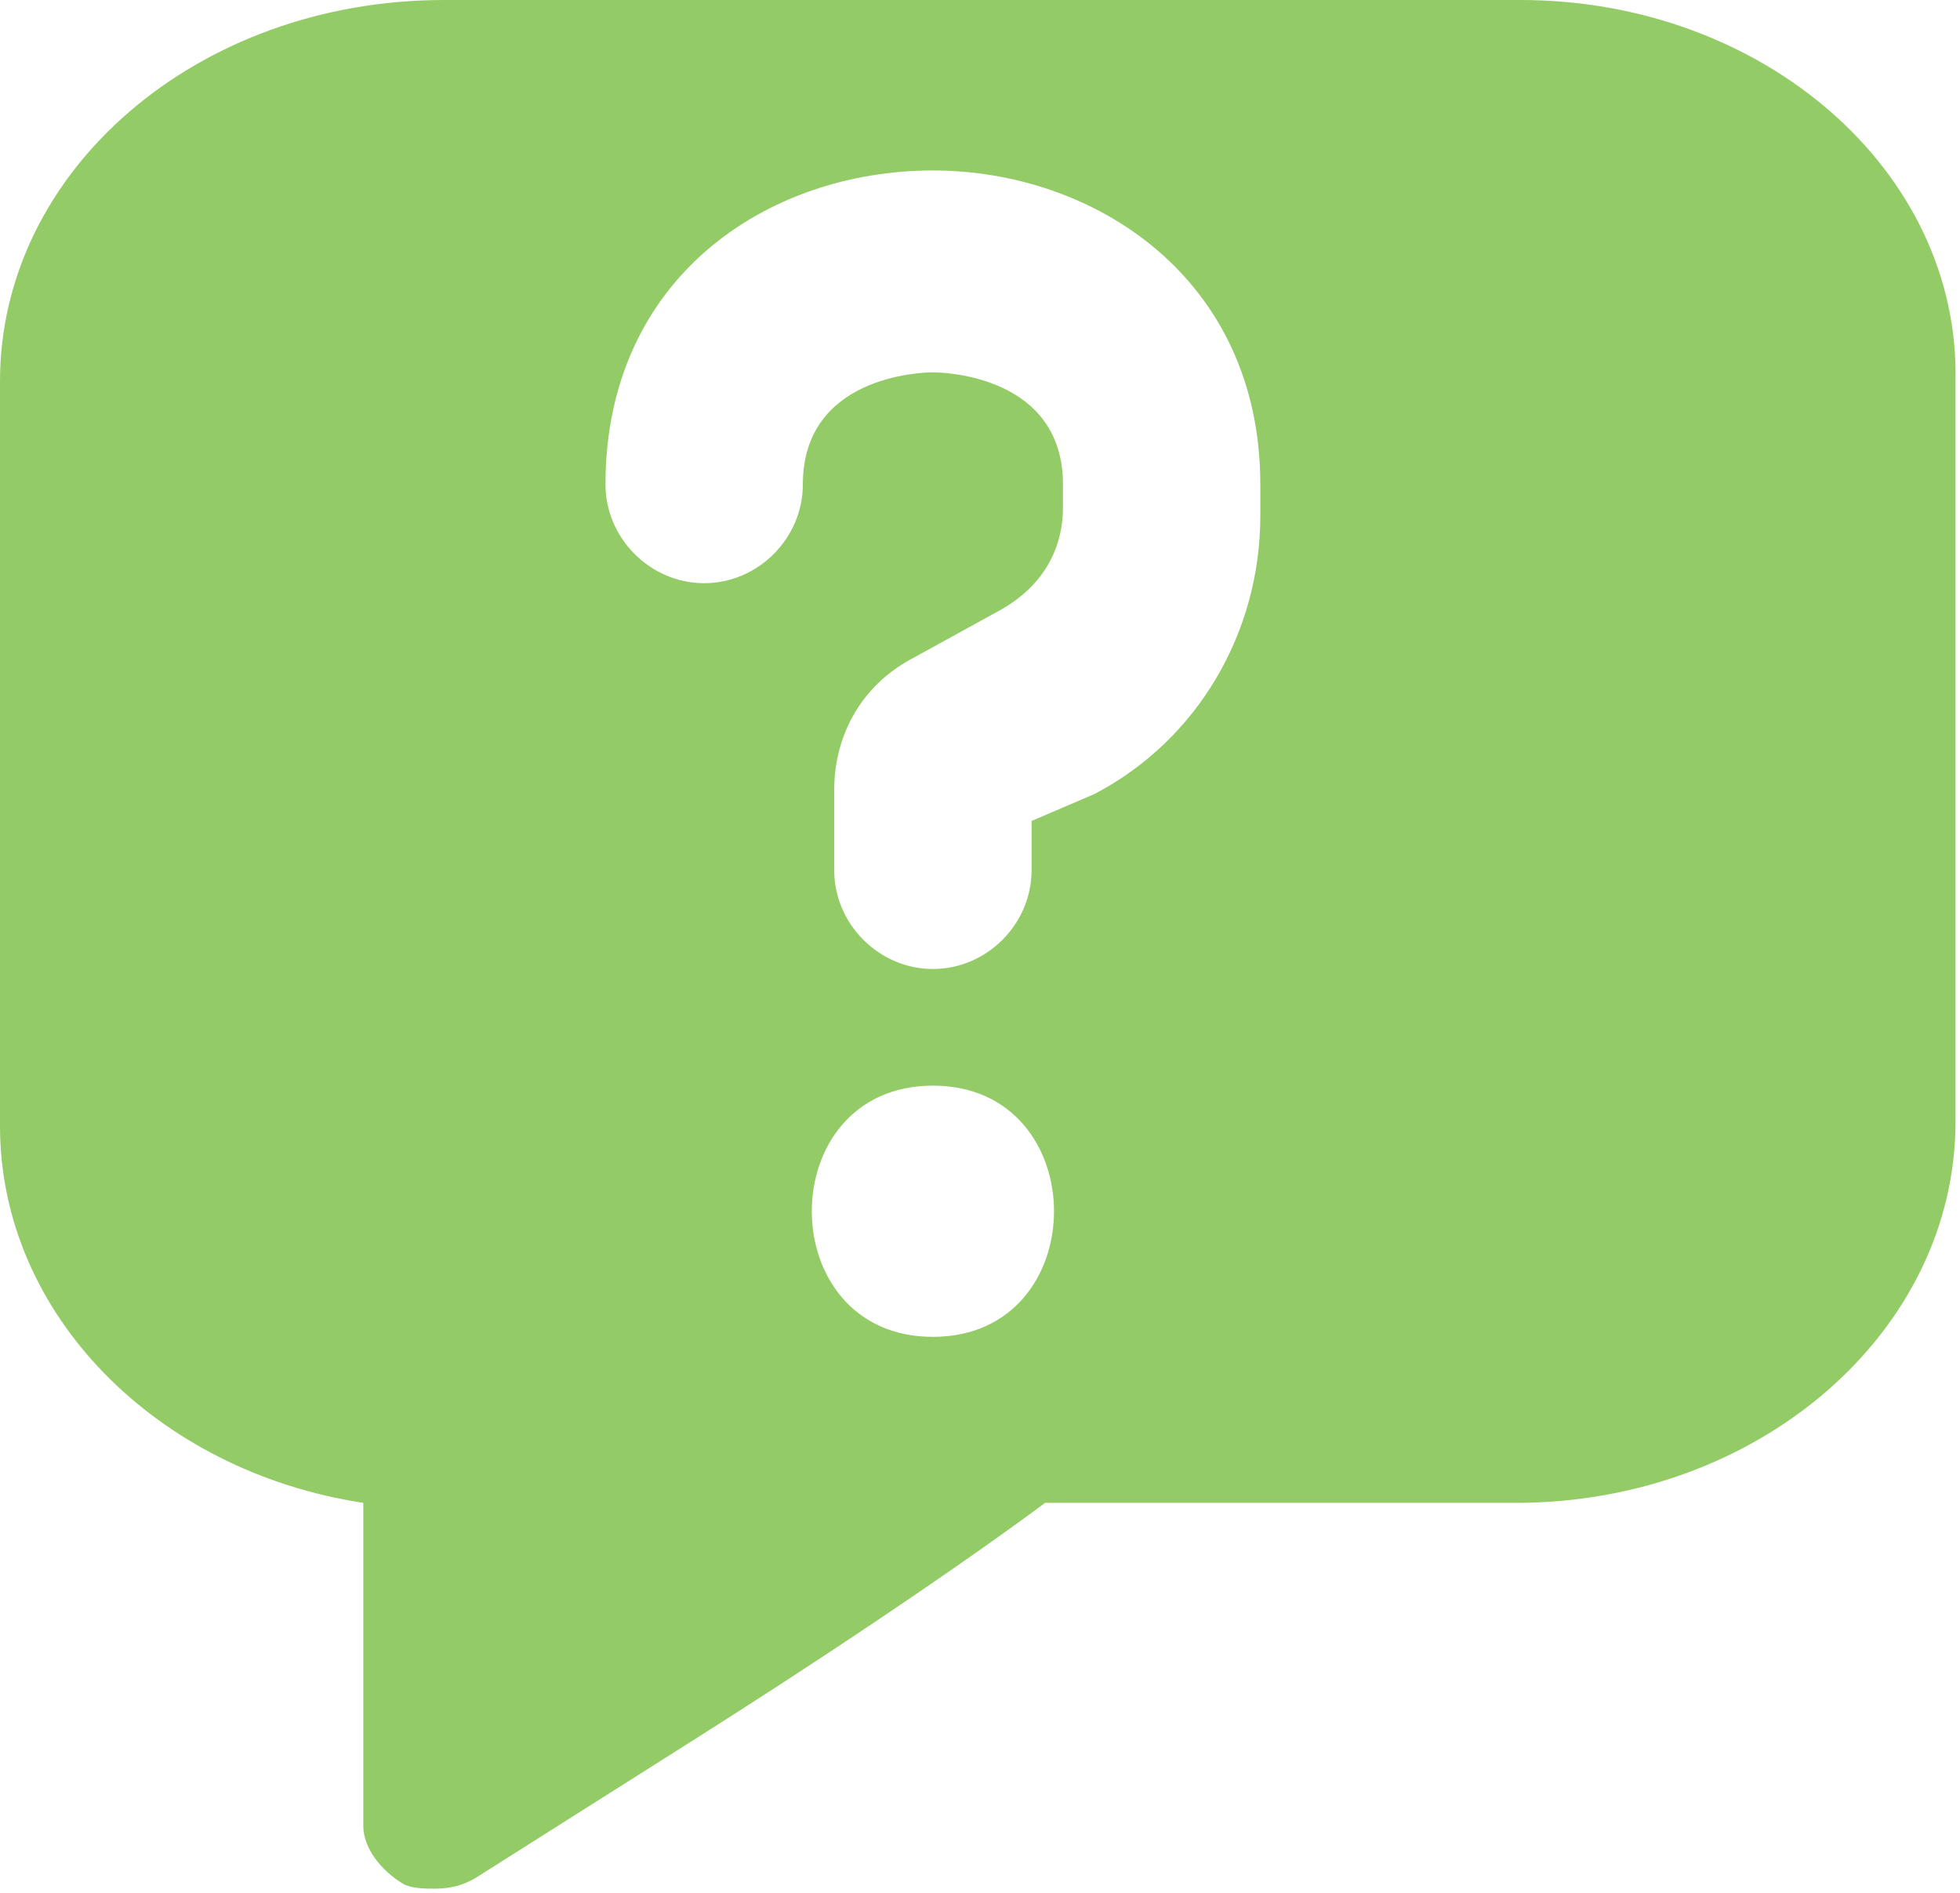 <?xml version="1.0" encoding="utf-8"?>
<!-- Generator: Adobe Illustrator 19.2.1, SVG Export Plug-In . SVG Version: 6.00 Build 0)  -->
<svg version="1.1" id="Livello_1" xmlns="http://www.w3.org/2000/svg" xmlns:xlink="http://www.w3.org/1999/xlink" x="0px" y="0px"
	 viewBox="0 0 43.7 42.2" style="enable-background:new 0 0 43.7 42.2;" xml:space="preserve">
<style type="text/css">
	.st0{fill:#93CC66;}
	.st1{fill:#AFCFEF;}
	.st2{fill:#969695;}
	.st3{fill:#999999;}
	.st4{fill:#B0AFAF;}
	.st5{fill:#7D7D7A;}
	.st6{fill:#71603E;}
	.st7{clip-path:url(#SVGID_2_);}
	.st8{fill:#A6C613;}
	.st9{fill:#E49C4A;}
	.st10{fill:#CC683D;}
	.st11{fill:#93C0DE;}
	.st12{fill:#879603;}
	.st13{fill:#55ADCC;}
	.st14{fill:#F7DDC8;}
	.st15{fill:#77B54E;}
	.st16{fill:#9C7653;}
	.st17{fill:#CCB897;}
	.st18{fill:none;}
	.st19{fill:#B5996E;}
	.st20{fill:#CFAD80;}
	.st21{fill:#EDDCCB;}
	.st22{fill:#FFF4EB;}
	.st23{fill:#BFBCA4;}
	.st24{fill:#CCE8FF;}
	.st25{fill:#57565C;}
	.st26{fill:#69686E;}
	.st27{fill:#D3D4D6;}
</style>
<path class="st0" d="M33.9,0h-24C4.4,0,0,3.8,0,8.5v16.6c0,4.2,3.5,7.7,8.1,8.4v7.2c0,0.5,0.4,1,0.9,1.3c0.2,0.1,0.5,0.1,0.7,0.1
	c0.4,0,0.7-0.1,1-0.3l4.9-3.1c5.2-3.3,7.7-5.2,7.7-5.2h10.5c5.4,0,9.8-3.8,9.8-8.5V8.5C43.7,3.8,39.3,0,33.9,0z M20.8,29.8
	c-3.6,0-3.6-5.6,0-5.6S24.4,29.8,20.8,29.8z M28.1,11.5c0,2.6-1.4,5-3.7,6.2L23,18.3v1.1c0,1.2-1,2.2-2.2,2.2s-2.2-1-2.2-2.2v-1.8
	c0-1.2,0.6-2.3,1.7-2.9l2-1.1c0.9-0.5,1.4-1.3,1.4-2.3v-0.5c0-2.4-2.6-2.5-2.9-2.5s-2.9,0.1-2.9,2.5c0,1.2-1,2.2-2.2,2.2
	c-1.2,0-2.2-1-2.2-2.2c0-4.6,3.6-7,7.3-7c3.6,0,7.3,2.4,7.3,7V11.5z"/>
</svg>
